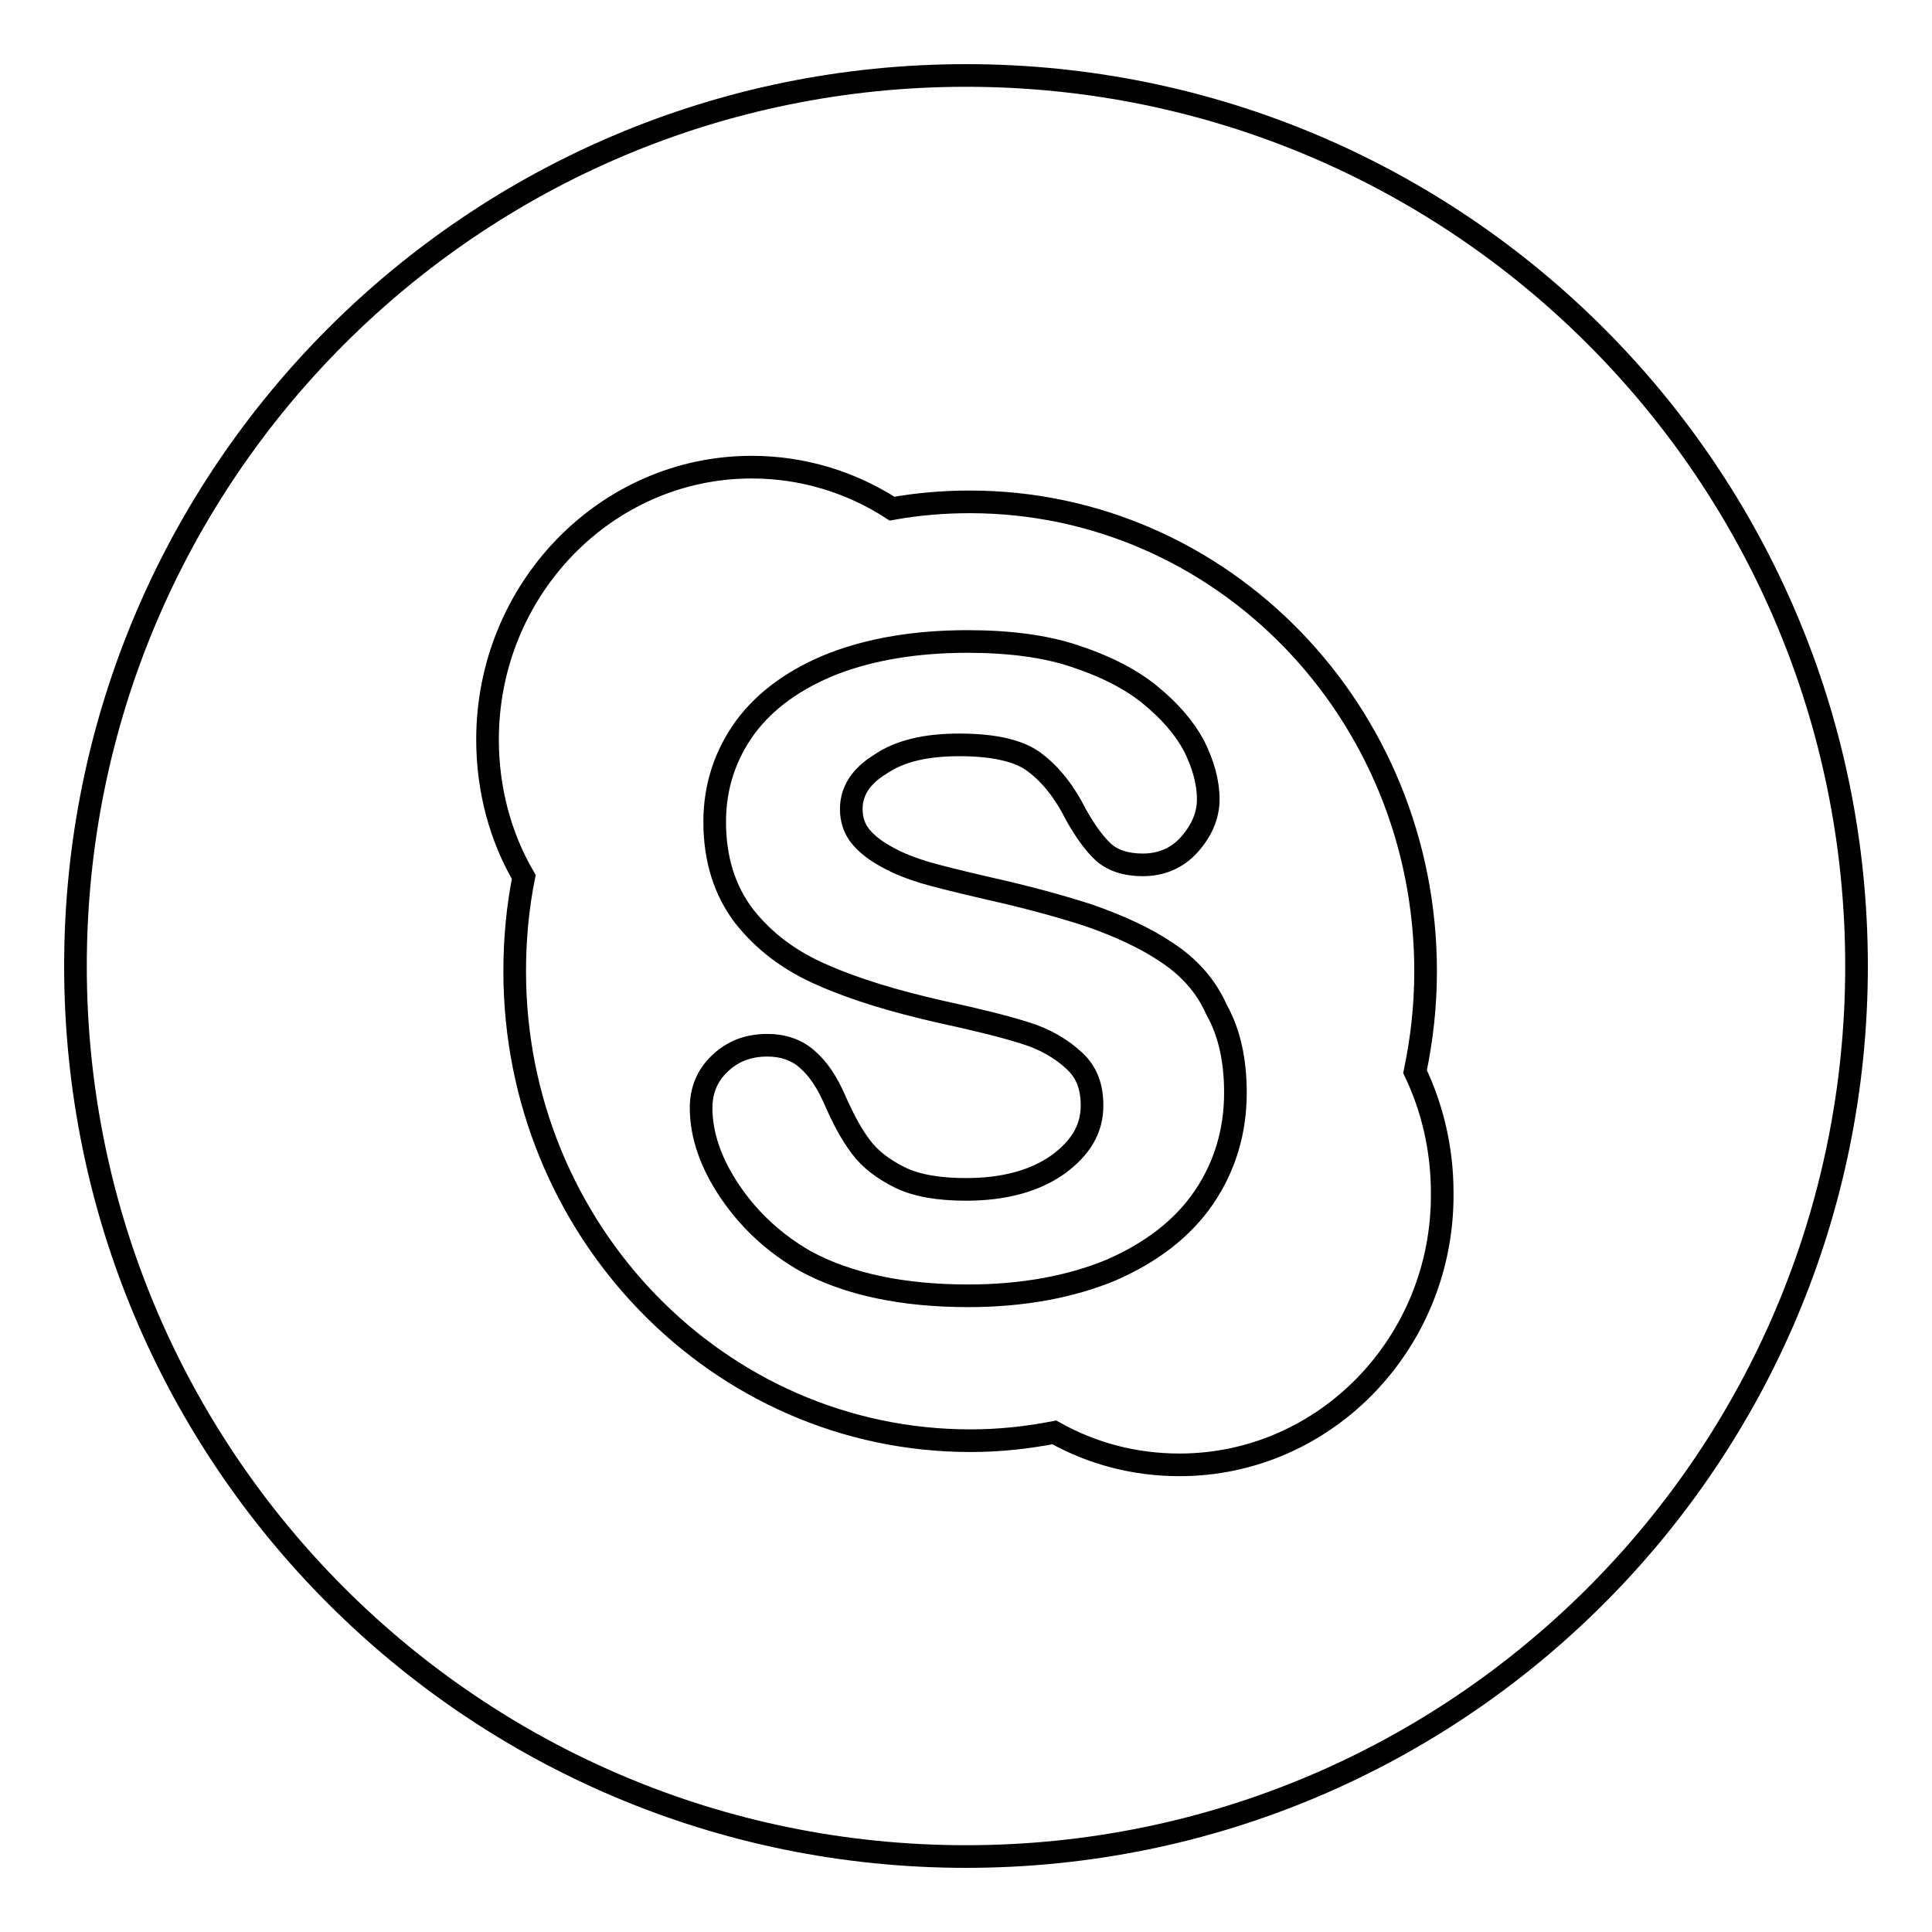 <?xml version="1.0" encoding="utf-8"?>
<!-- Svg Vector Icons : http://www.onlinewebfonts.com/icon -->
<!DOCTYPE svg PUBLIC "-//W3C//DTD SVG 1.1//EN" "http://www.w3.org/Graphics/SVG/1.1/DTD/svg11.dtd">
<svg version="1.1" xmlns="http://www.w3.org/2000/svg" xmlns:xlink="http://www.w3.org/1999/xlink" x="0px" y="0px" viewBox="0 0 256 256" enable-background="new 0 0 256 256" xml:space="preserve">
<g><g><g><path stroke-width="3" fill-opacity="0" stroke="#000000"  d="M154.6,126.2c-2.8-1.9-6.3-3.5-10.3-4.9c-4-1.3-8.5-2.5-13.4-3.6c-3.9-0.9-6.7-1.6-8.4-2.1c-1.6-0.5-3.3-1.1-4.9-2c-1.5-0.8-2.7-1.7-3.6-2.8c-0.8-1-1.2-2.2-1.2-3.6c0-2.3,1.2-4.3,3.8-5.9c2.6-1.8,6.1-2.6,10.5-2.6c4.7,0,8.1,0.8,10.1,2.4c2.1,1.6,3.9,3.9,5.4,6.9c1.3,2.3,2.5,3.9,3.6,4.9c1.2,1.1,3,1.7,5.2,1.7c2.5,0,4.6-0.9,6.2-2.7c1.6-1.8,2.5-3.8,2.5-6c0-2.3-0.7-4.7-1.9-7.1c-1.3-2.4-3.2-4.6-5.9-6.8c-2.6-2.1-6-3.8-10-5.1c-3.9-1.3-8.7-1.9-14.1-1.9c-6.8,0-12.7,1-17.7,2.9c-5.1,2-9,4.8-11.7,8.4c-2.7,3.7-4.1,7.9-4.1,12.6c0,4.9,1.3,9.1,3.9,12.5c2.6,3.3,6,5.9,10.4,7.8c4.3,1.9,9.6,3.5,15.8,4.9c4.6,1,8.3,1.9,11.1,2.8c2.6,0.8,4.8,2.1,6.5,3.7c1.6,1.5,2.3,3.4,2.3,5.9c0,3.1-1.5,5.6-4.5,7.8c-3.1,2.2-7.2,3.3-12.2,3.3c-3.6,0-6.6-0.5-8.8-1.6c-2.2-1.1-3.9-2.4-5.1-4c-1.3-1.7-2.4-3.8-3.5-6.3c-1-2.3-2.2-4.1-3.6-5.3c-1.4-1.3-3.3-1.9-5.3-1.9c-2.6,0-4.6,0.8-6.3,2.4c-1.7,1.6-2.5,3.6-2.5,5.9c0,3.6,1.3,7.4,3.9,11.2c2.6,3.8,5.9,6.8,9.9,9.1c5.7,3.1,13,4.6,21.6,4.6c7.2,0,13.6-1.2,18.9-3.4c5.3-2.3,9.5-5.5,12.3-9.6c2.8-4.1,4.2-8.8,4.2-13.9c0-4.3-0.8-8-2.5-11C159.8,130.6,157.5,128.1,154.6,126.2L154.6,126.2z M128,10C62.8,10,10,62.8,10,128c0,65.2,52.8,118,118,118c65.2,0,118-52.8,118-118C246,62.8,193.2,10,128,10z M156.3,194.1c-6,0-11.6-1.5-16.6-4.3c-3.6,0.7-7.3,1.1-11.1,1.1c-33.4,0-60.4-27.9-60.4-62.2c0-4.3,0.4-8.5,1.2-12.5c-3.1-5.3-4.8-11.6-4.8-18.2c0-19.9,15.7-36.1,35-36.1c6.8,0,13.2,2,18.6,5.5c3.3-0.6,6.8-0.9,10.3-0.9c33.4,0,60.4,27.8,60.4,62.2c0,4.6-0.5,9-1.4,13.3c2.3,4.8,3.6,10.3,3.6,16C191.3,177.9,175.6,194.1,156.3,194.1L156.3,194.1z"/></g></g></g>
</svg>